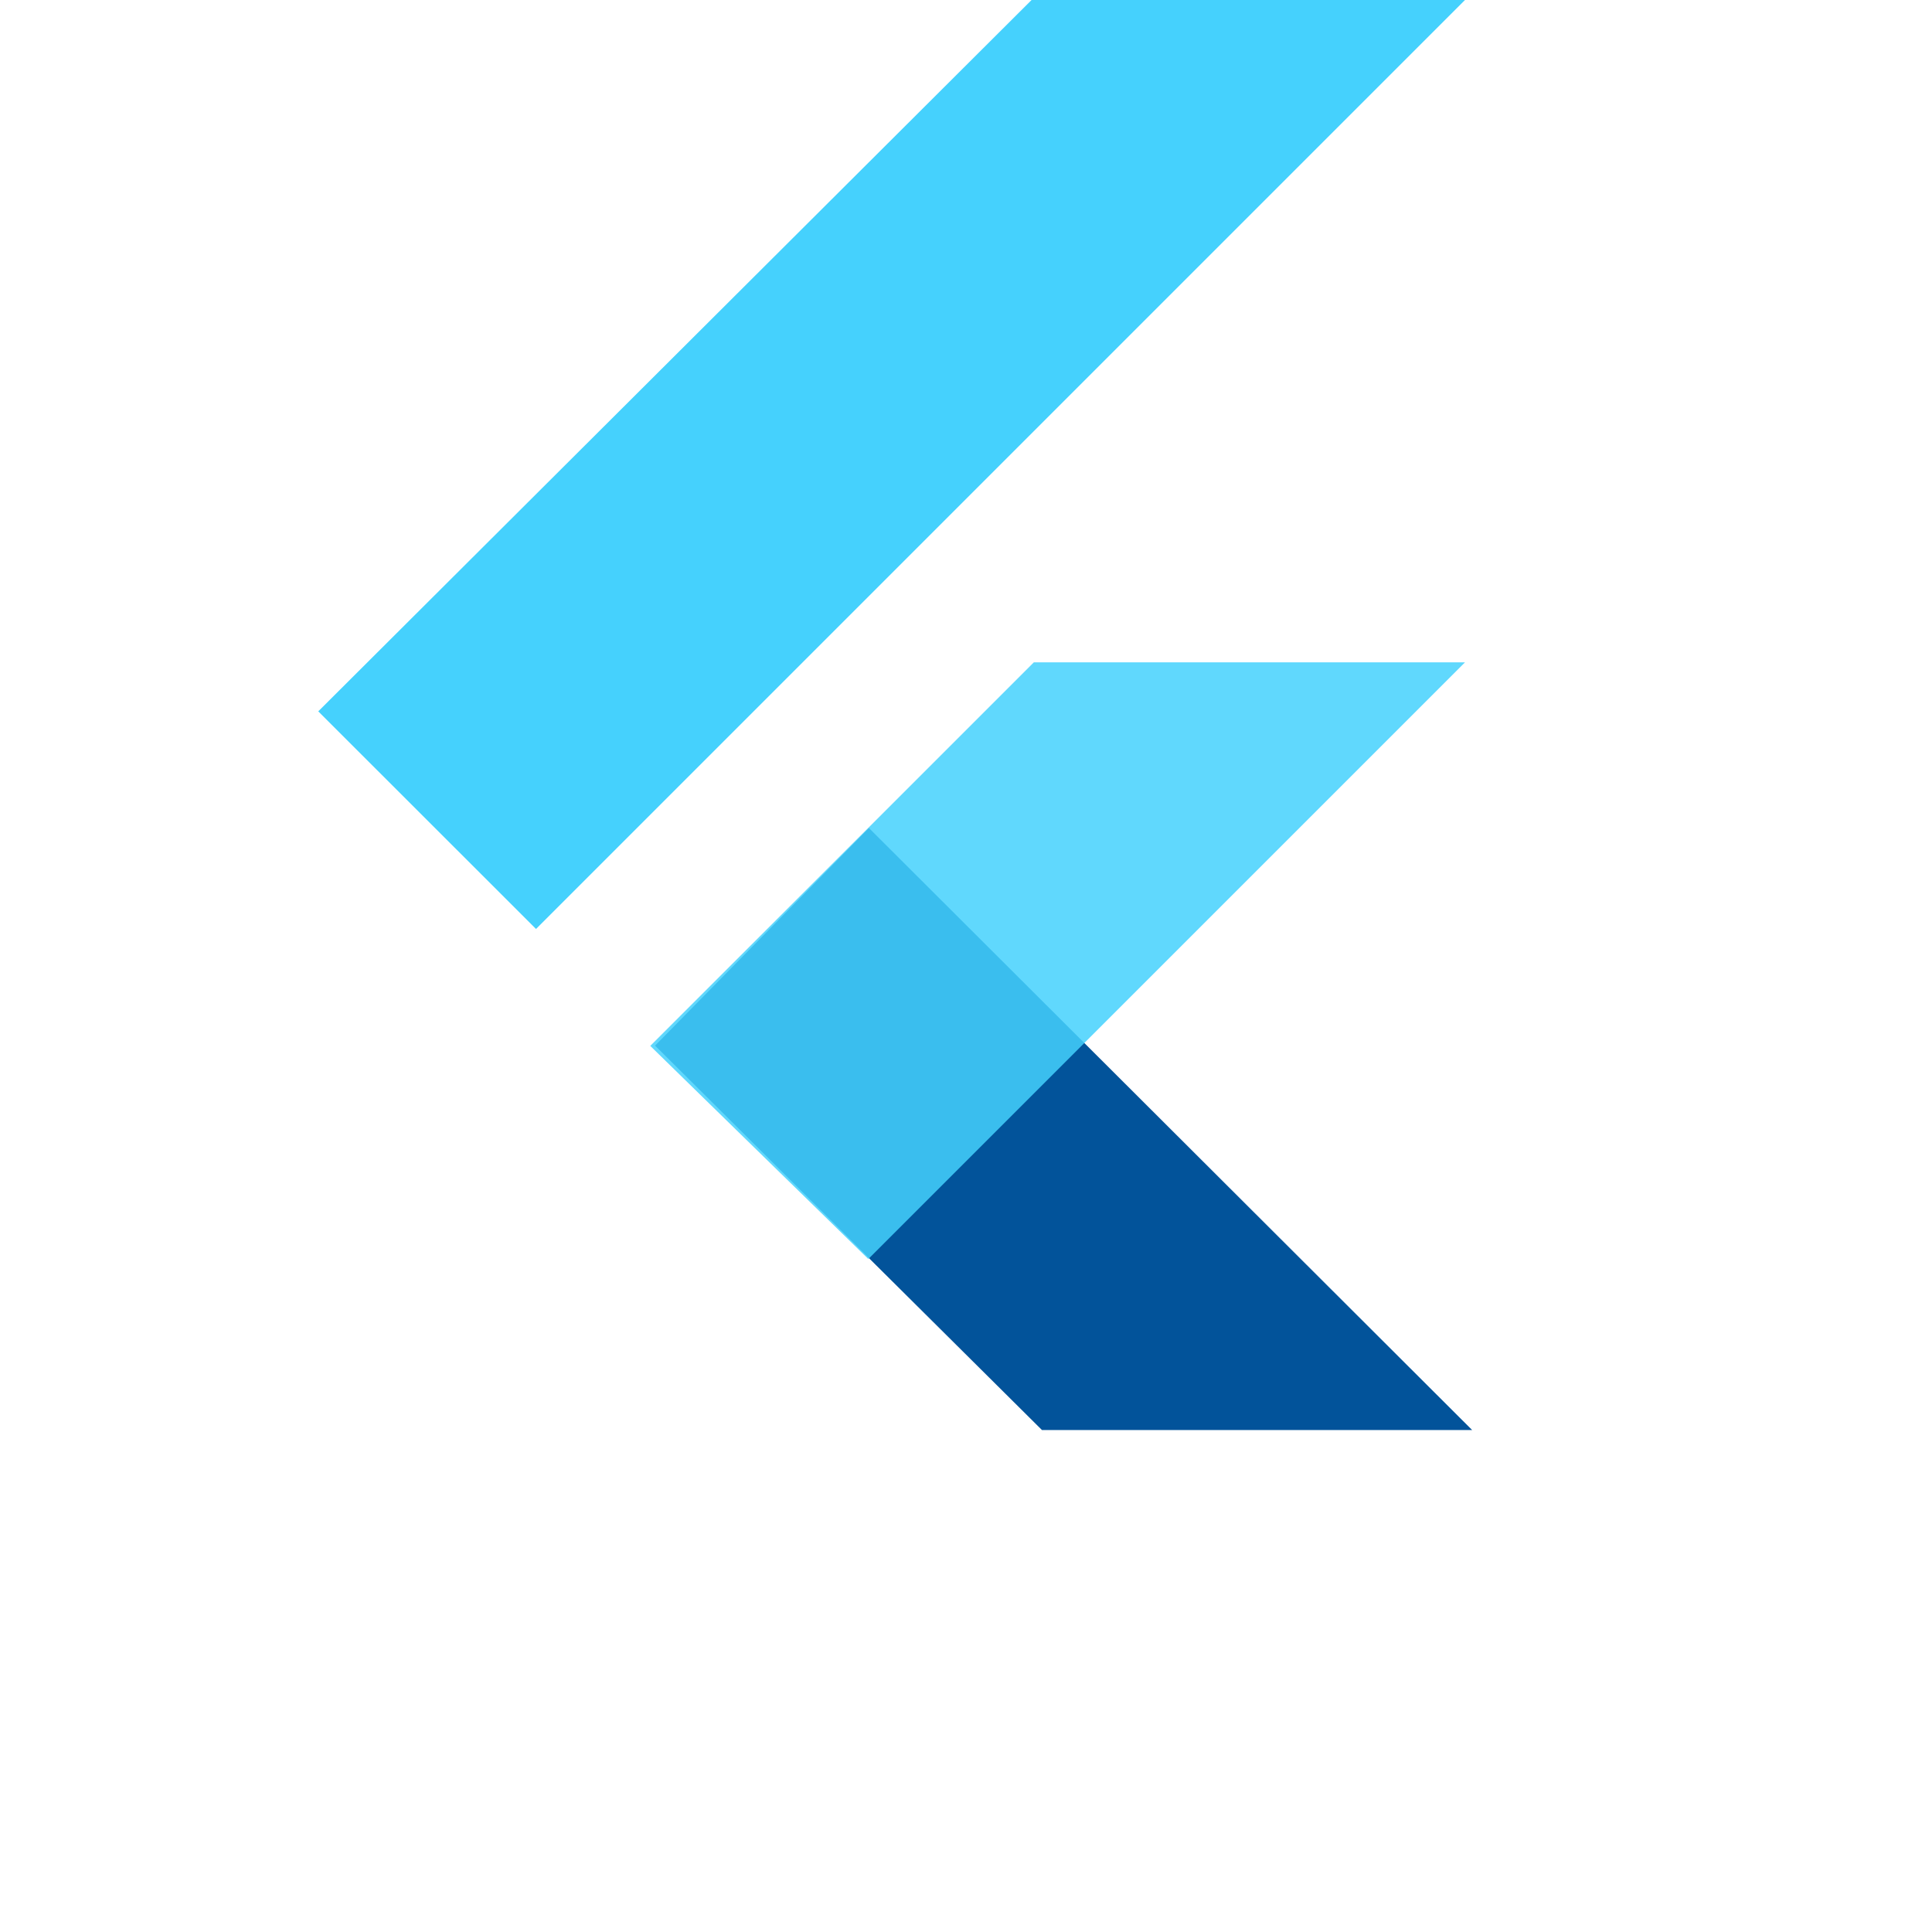 <svg xmlns="http://www.w3.org/2000/svg" width="96" height="96" viewBox="0 0 100.65 150.105"><g transform="translate(-.29 -.22)"><path fill="#02539a" fill-rule="evenodd" d="M52.9,102.434,22.84,72.566,39.456,55.66l46.867,46.774Z" data-name="Path 272" transform="translate(3.616 8.891)"/><g data-name="Group 25" transform="translate(.29 .22)"><path fill="rgba(69,209,253,0.85)" fill-rule="evenodd" d="M22.52,74.368l29.8-29.8h33.5L39.461,90.926Z" data-name="Path 273" transform="translate(3.275 6.892)"/><path fill="#45d1fd" fill-rule="evenodd" d="M.29,55.488,17.208,72.395,89.383.22H55.709Z" data-name="Path 274" transform="translate(-.29 -.22)"/></g></g></svg>